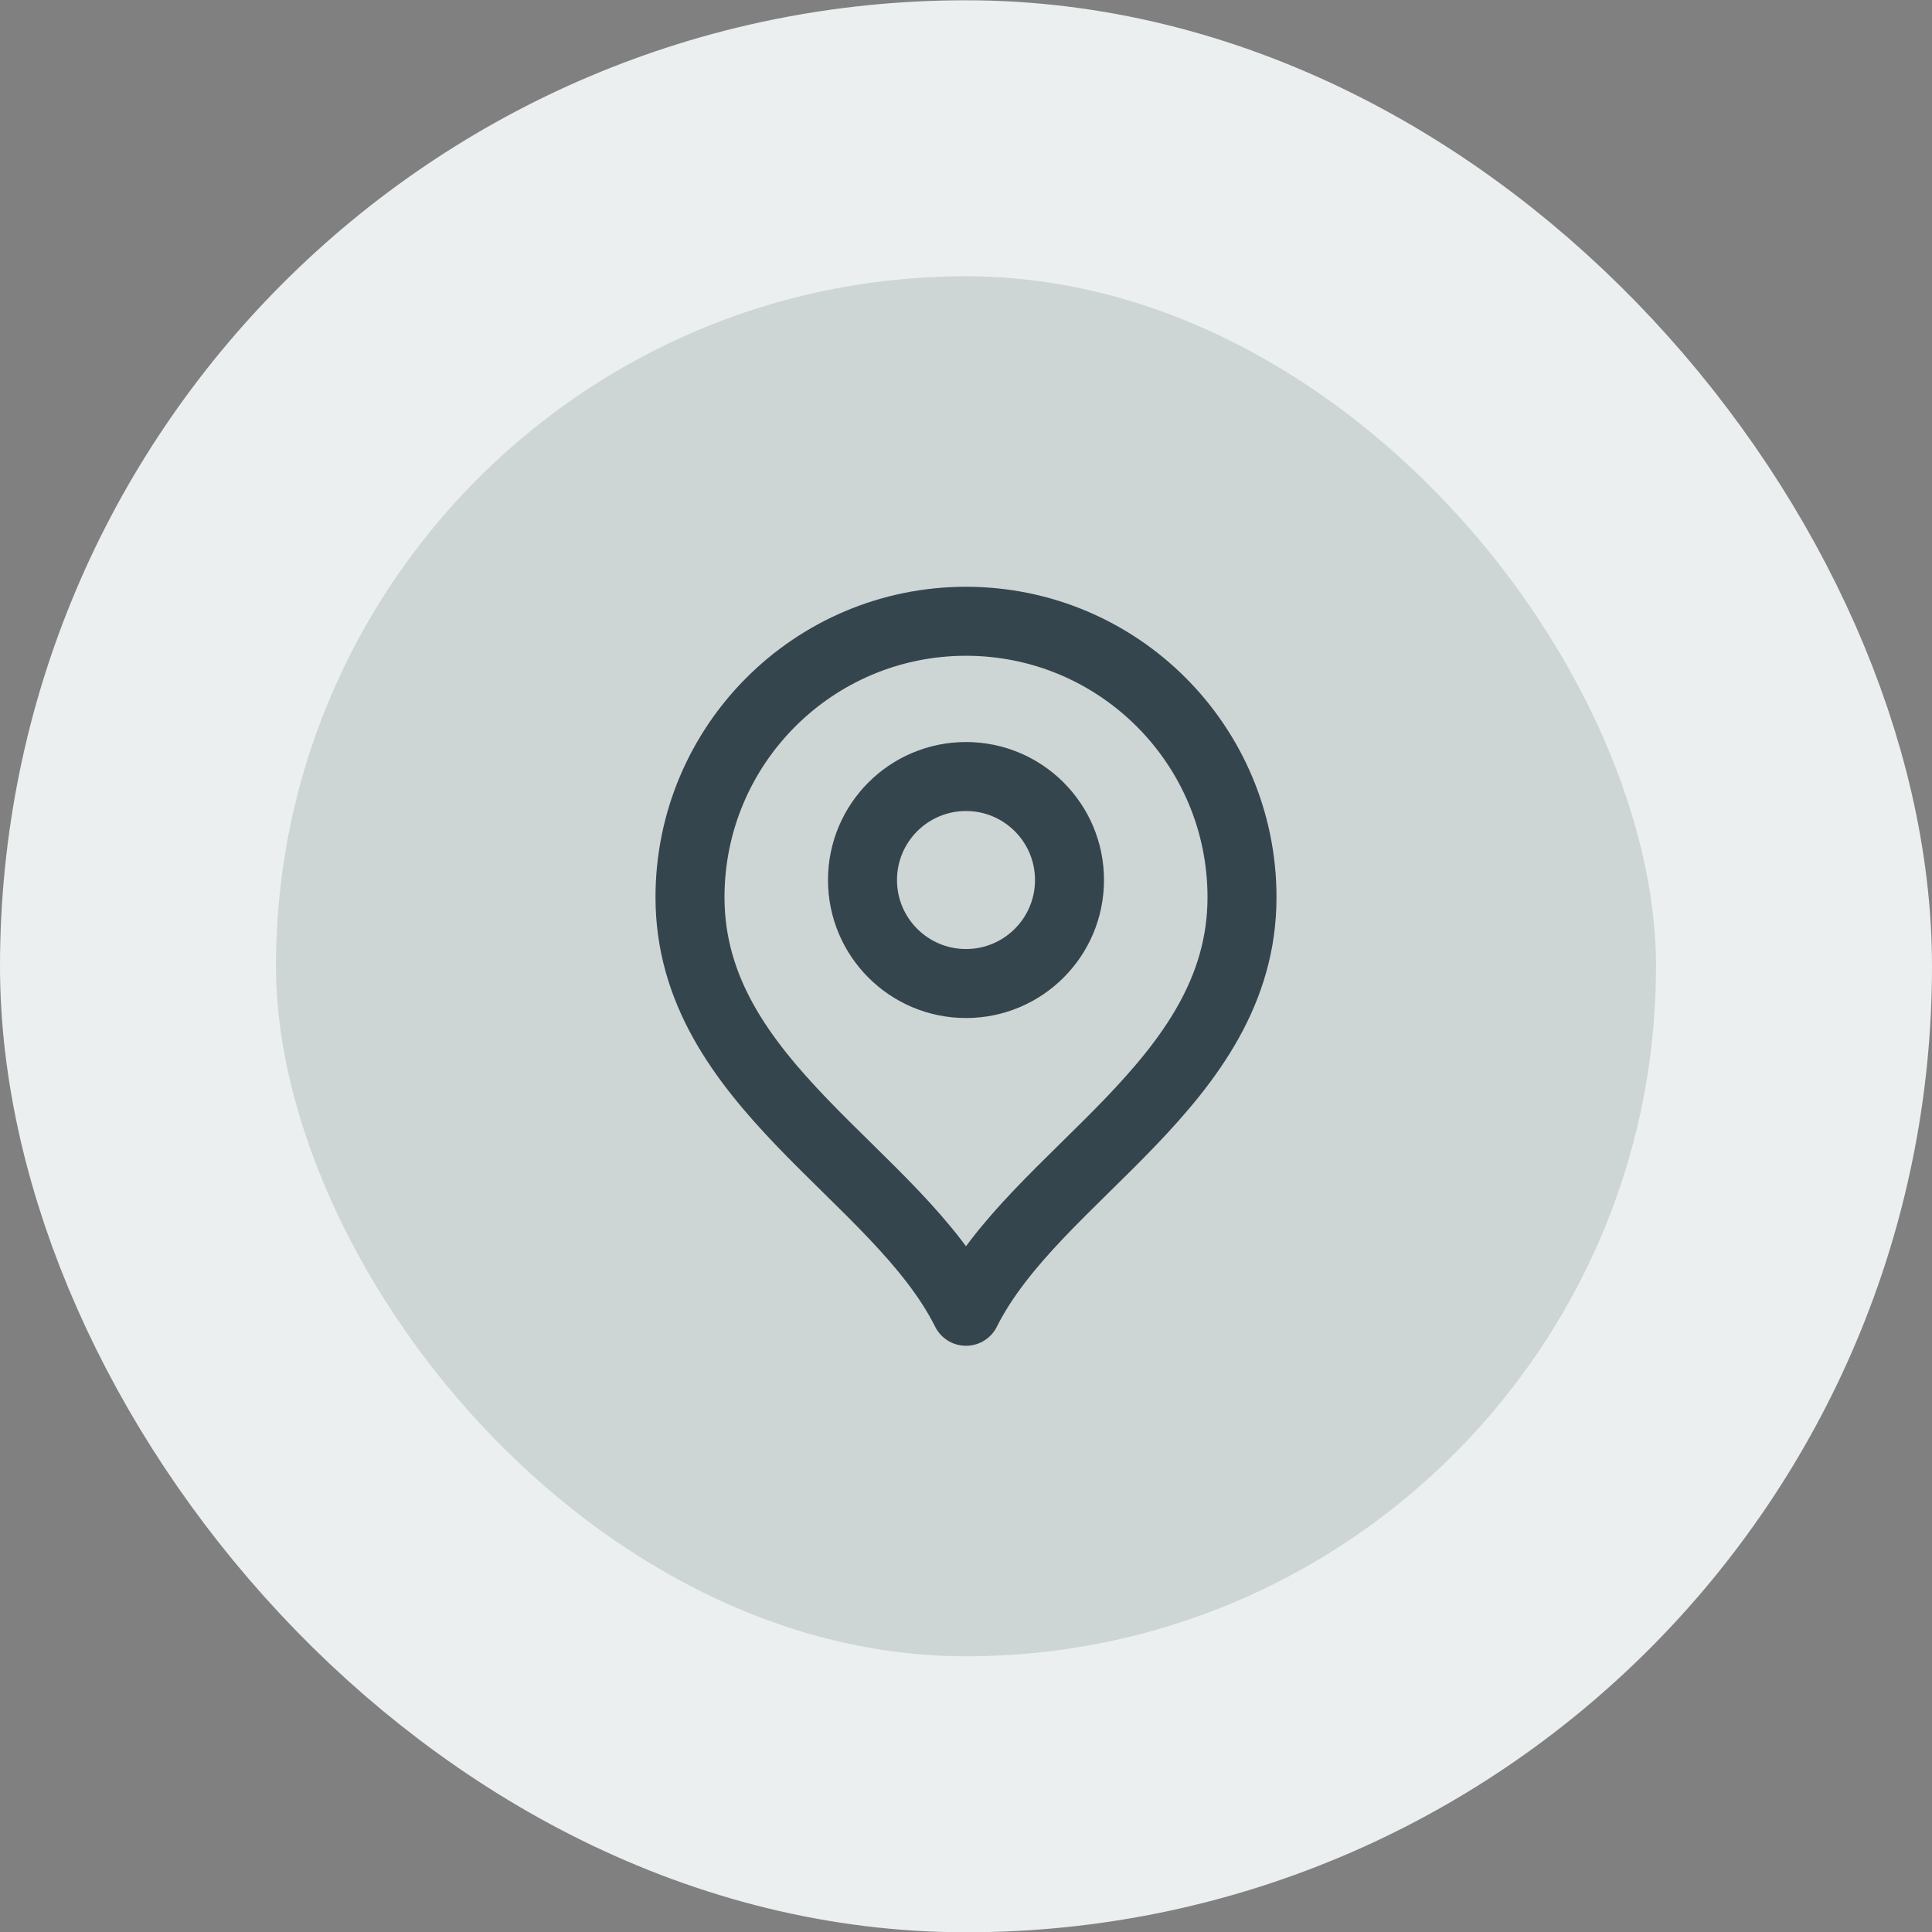 <svg width="56" height="56" viewBox="0 0 56 56" fill="none" xmlns="http://www.w3.org/2000/svg">
<rect x="0" y="0" width="56" height="56" fill="#808080" stroke="none"/>
<rect x="4" y="4.008" width="48" height="48" rx="24" fill="#CED5D5"/>
<rect x="4" y="4.008" width="48" height="48" rx="24" stroke="#EBEFEF" stroke-width="8"/>
<path d="M28 28.508C29.657 28.508 31 27.165 31 25.508C31 23.851 29.657 22.508 28 22.508C26.343 22.508 25 23.851 25 25.508C25 27.165 26.343 28.508 28 28.508Z" stroke="#35454D" stroke-width="2" stroke-linecap="round" stroke-linejoin="round"/>
<path d="M28 38.008C30 34.008 36 31.426 36 26.008C36 21.59 32.418 18.008 28 18.008C23.582 18.008 20 21.59 20 26.008C20 31.426 26 34.008 28 38.008Z" stroke="#35454D" stroke-width="2" stroke-linecap="round" stroke-linejoin="round"/>
</svg>
